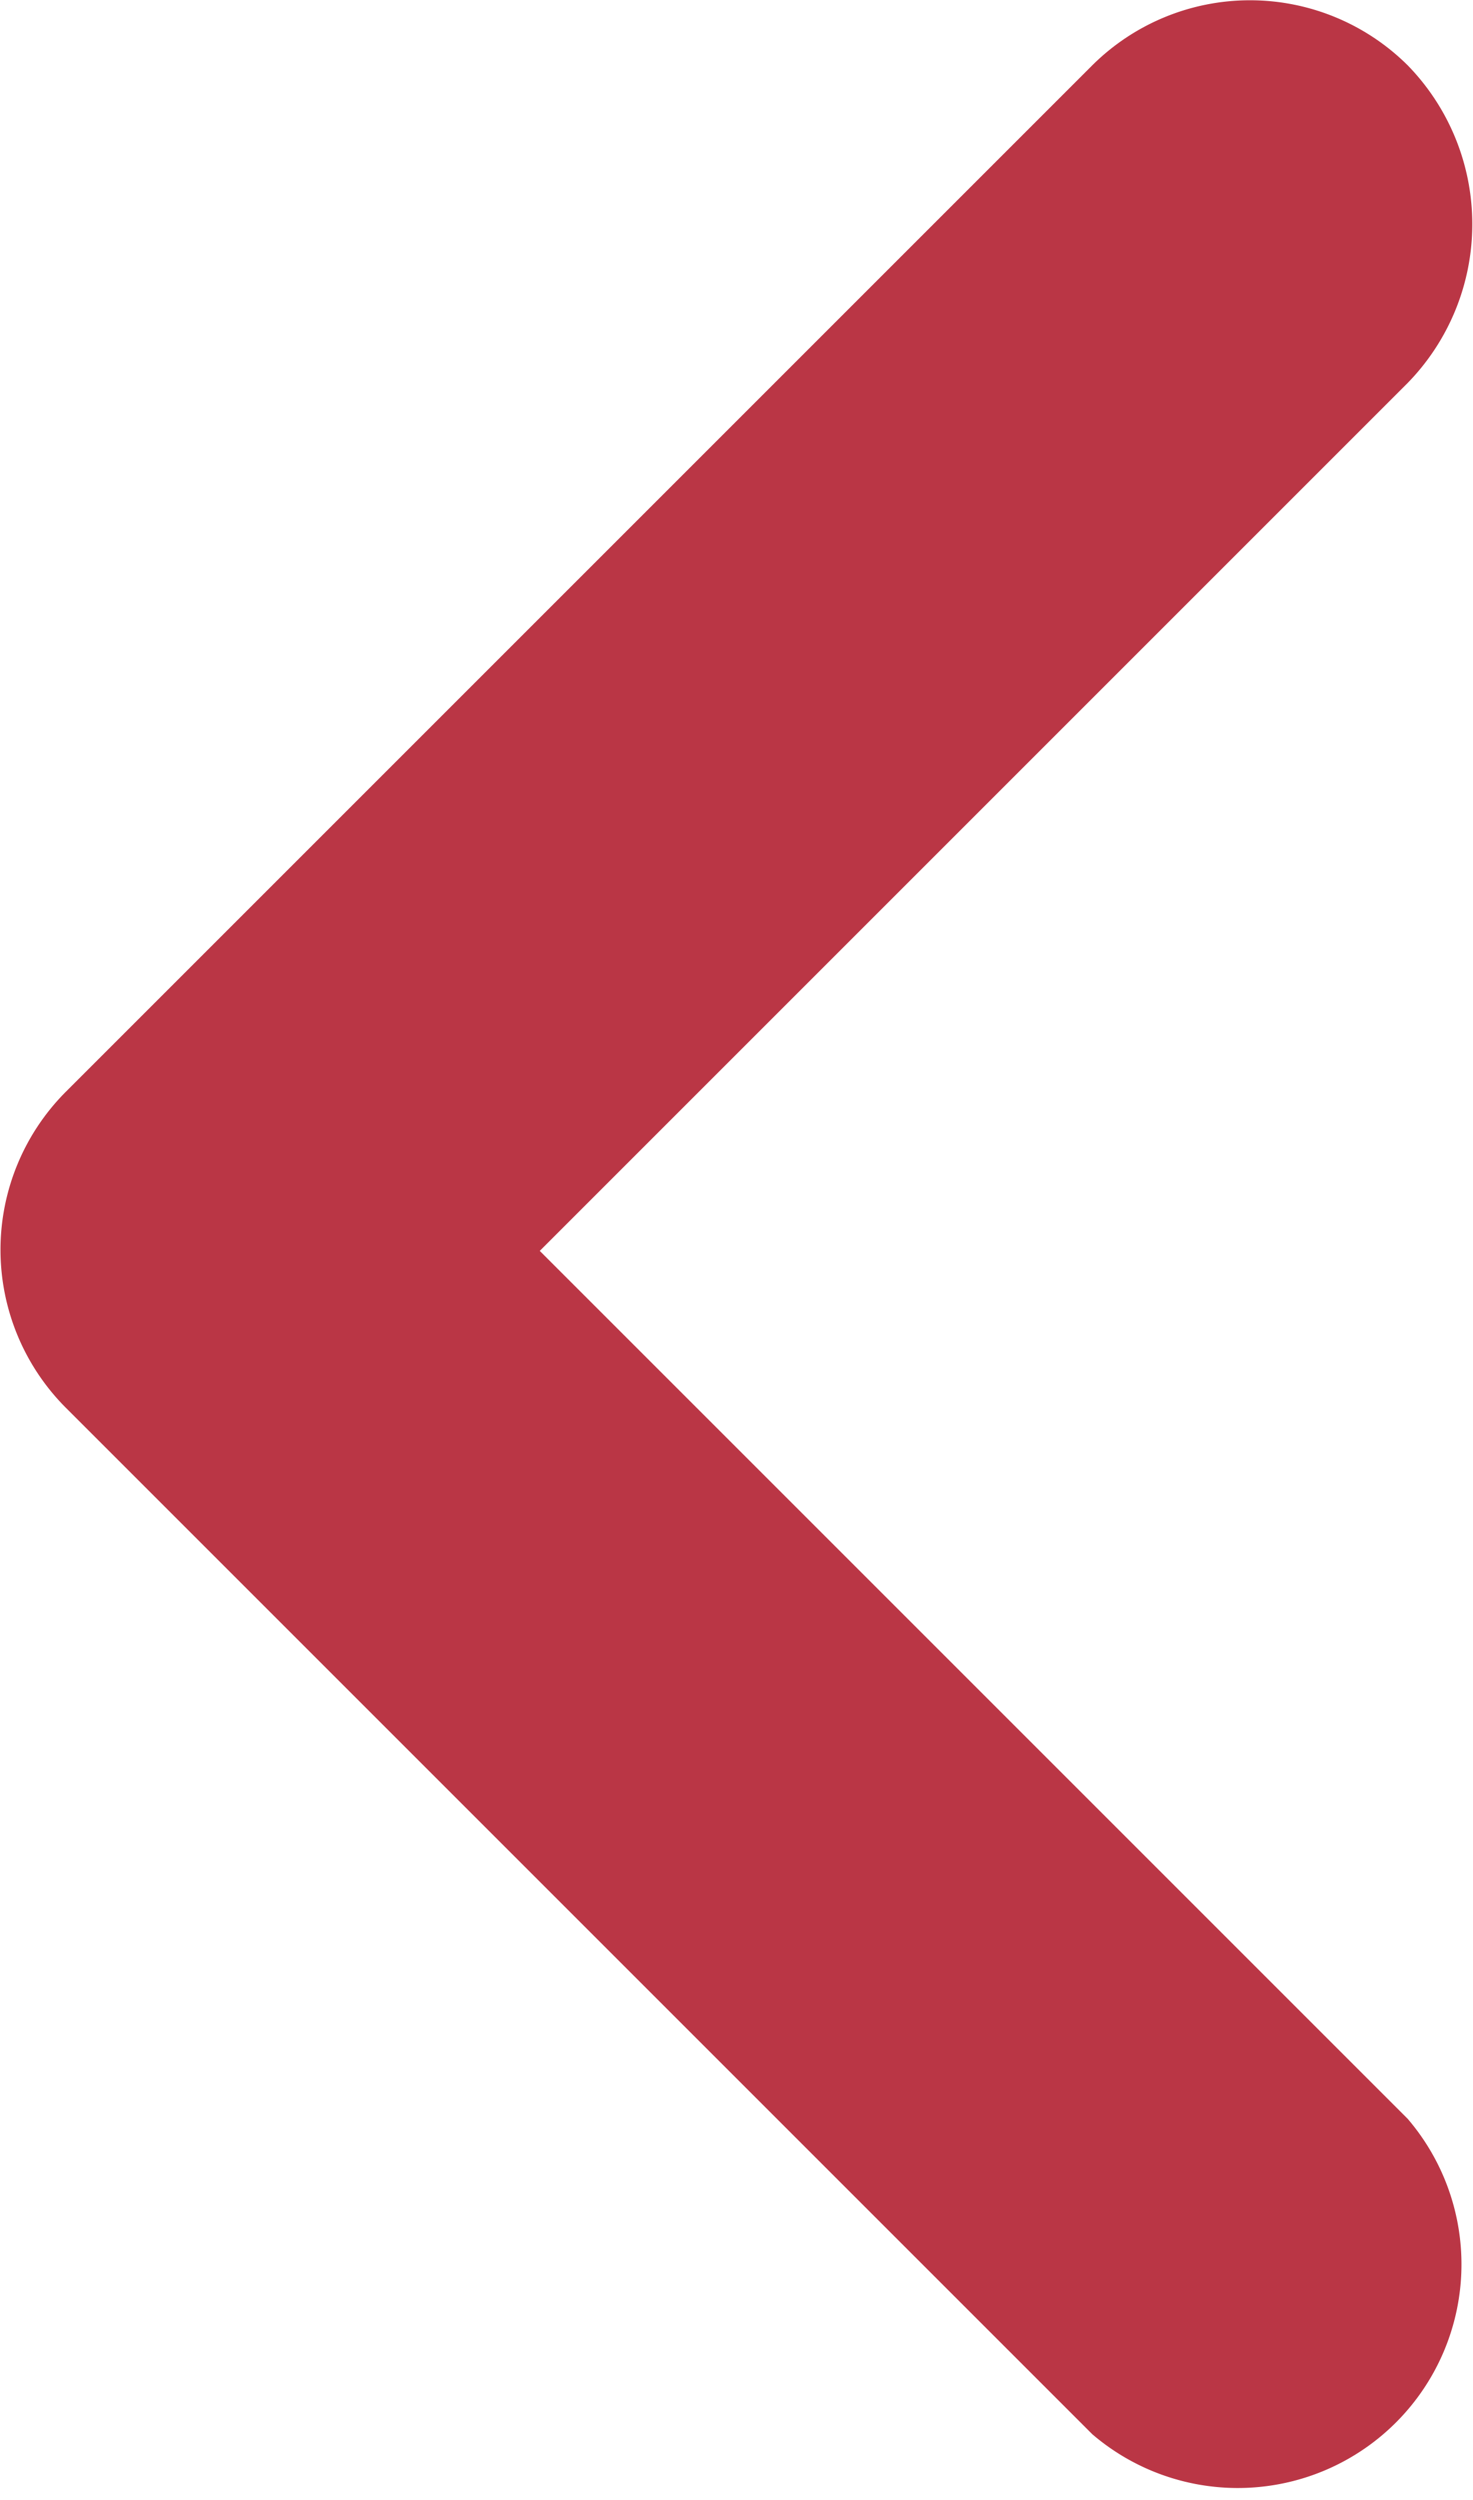 <svg xmlns="http://www.w3.org/2000/svg" width="6.585" height="11.175" viewBox="0 0 6.585 11.175">
  <path id="round-keyboard_arrow_right-24px" d="M9.29,15.88,13.17,12,9.29,8.12A1,1,0,0,1,10.7,6.71l4.59,4.59a1,1,0,0,1,0,1.41L10.7,17.3a1,1,0,0,1-1.41,0,1.017,1.017,0,0,1,0-1.42Z" transform="translate(15.583 17.592) rotate(180)" fill="#ba3645"/>
</svg>
